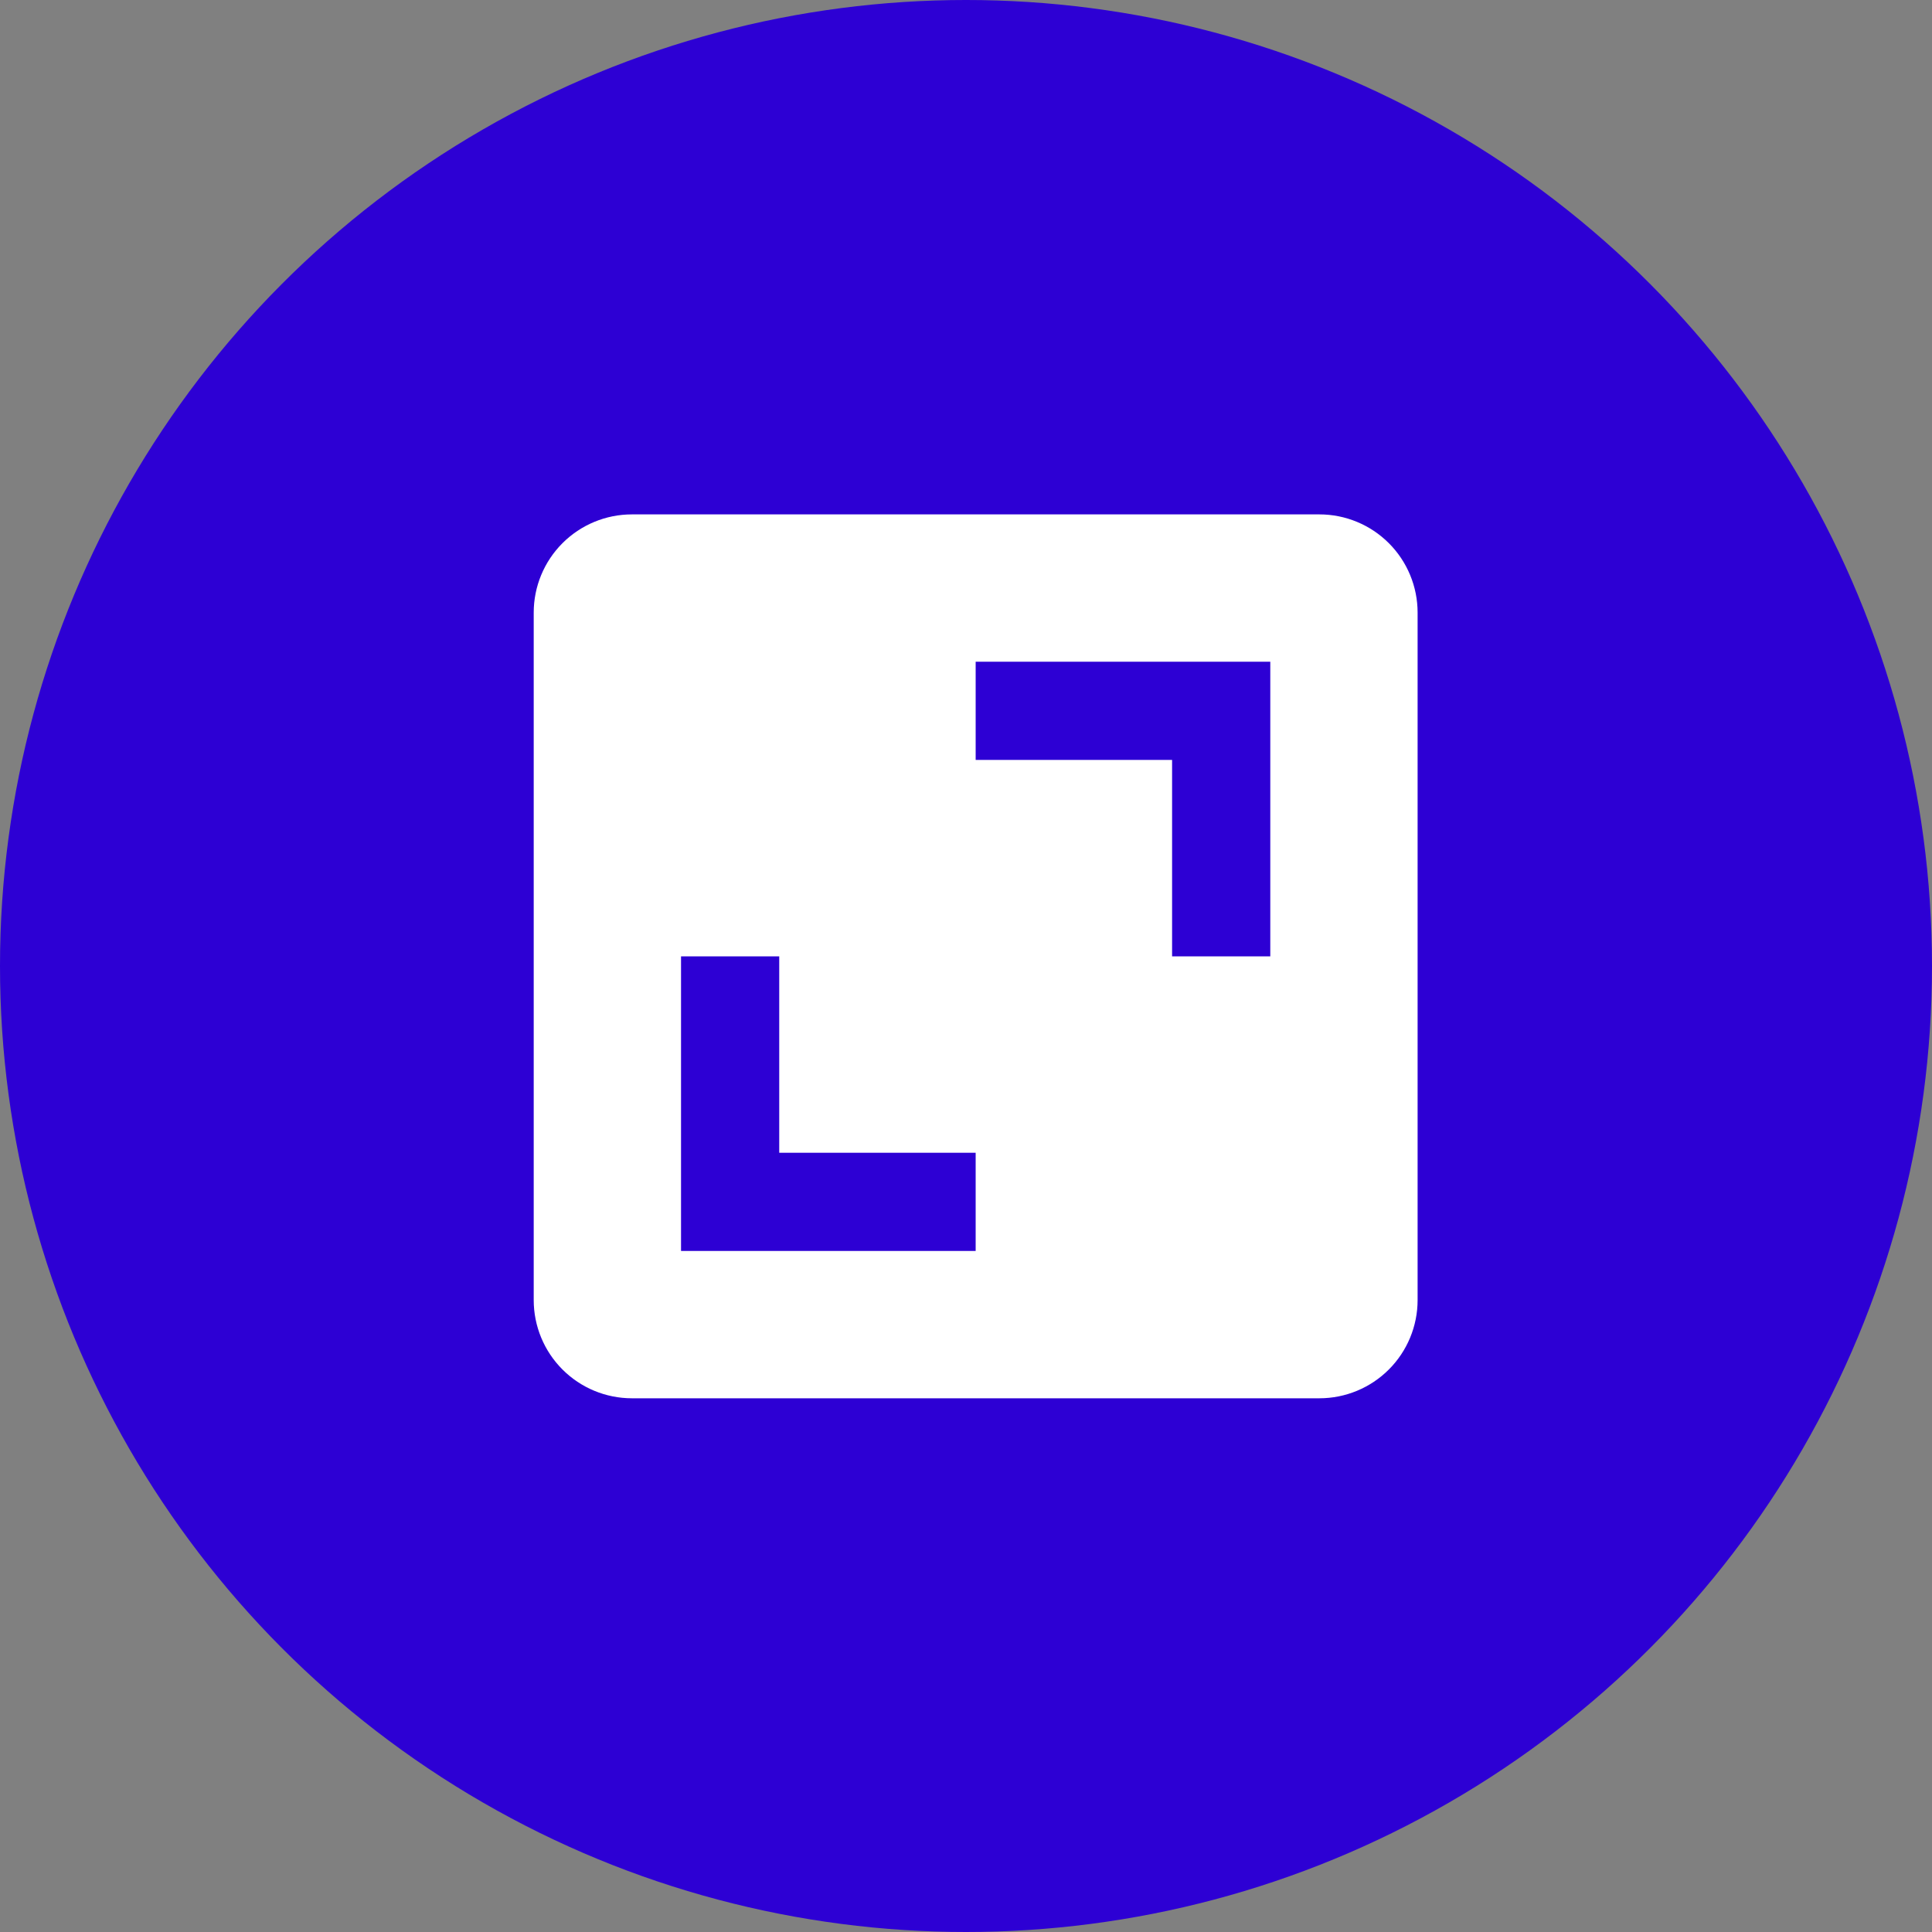 <?xml version="1.0" encoding="UTF-8"?> <svg xmlns="http://www.w3.org/2000/svg" width="100" height="100" viewBox="0 0 100 100" fill="none"><rect x="0" y="0" width="100" height="100" fill="#808080" stroke="none"/> <circle cx="50" cy="50" r="50" fill="#2D00D4"></circle> <g clip-path="url(#clip0_515_35)"> <path d="M27.625 67.292C27.625 68.64 28.161 69.933 29.114 70.886C30.067 71.839 31.36 72.375 32.708 72.375H68.292C69.64 72.375 70.933 71.839 71.886 70.886C72.839 69.933 73.375 68.64 73.375 67.292V31.708C73.375 30.36 72.839 29.067 71.886 28.114C70.933 27.161 69.64 26.625 68.292 26.625H32.708C31.36 26.625 30.067 27.161 29.114 28.114C28.161 29.067 27.625 30.36 27.625 31.708V67.292ZM50.5 34.25H65.75V49.5H60.667V39.333H50.5V34.25ZM35.25 49.5H40.333V59.667H50.5V64.75H35.25V49.5Z" fill="white"></path> </g> <defs> <clipPath id="clip0_515_35"> <rect width="60" height="60" fill="white" transform="translate(20 20)"></rect> </clipPath> </defs> </svg> 